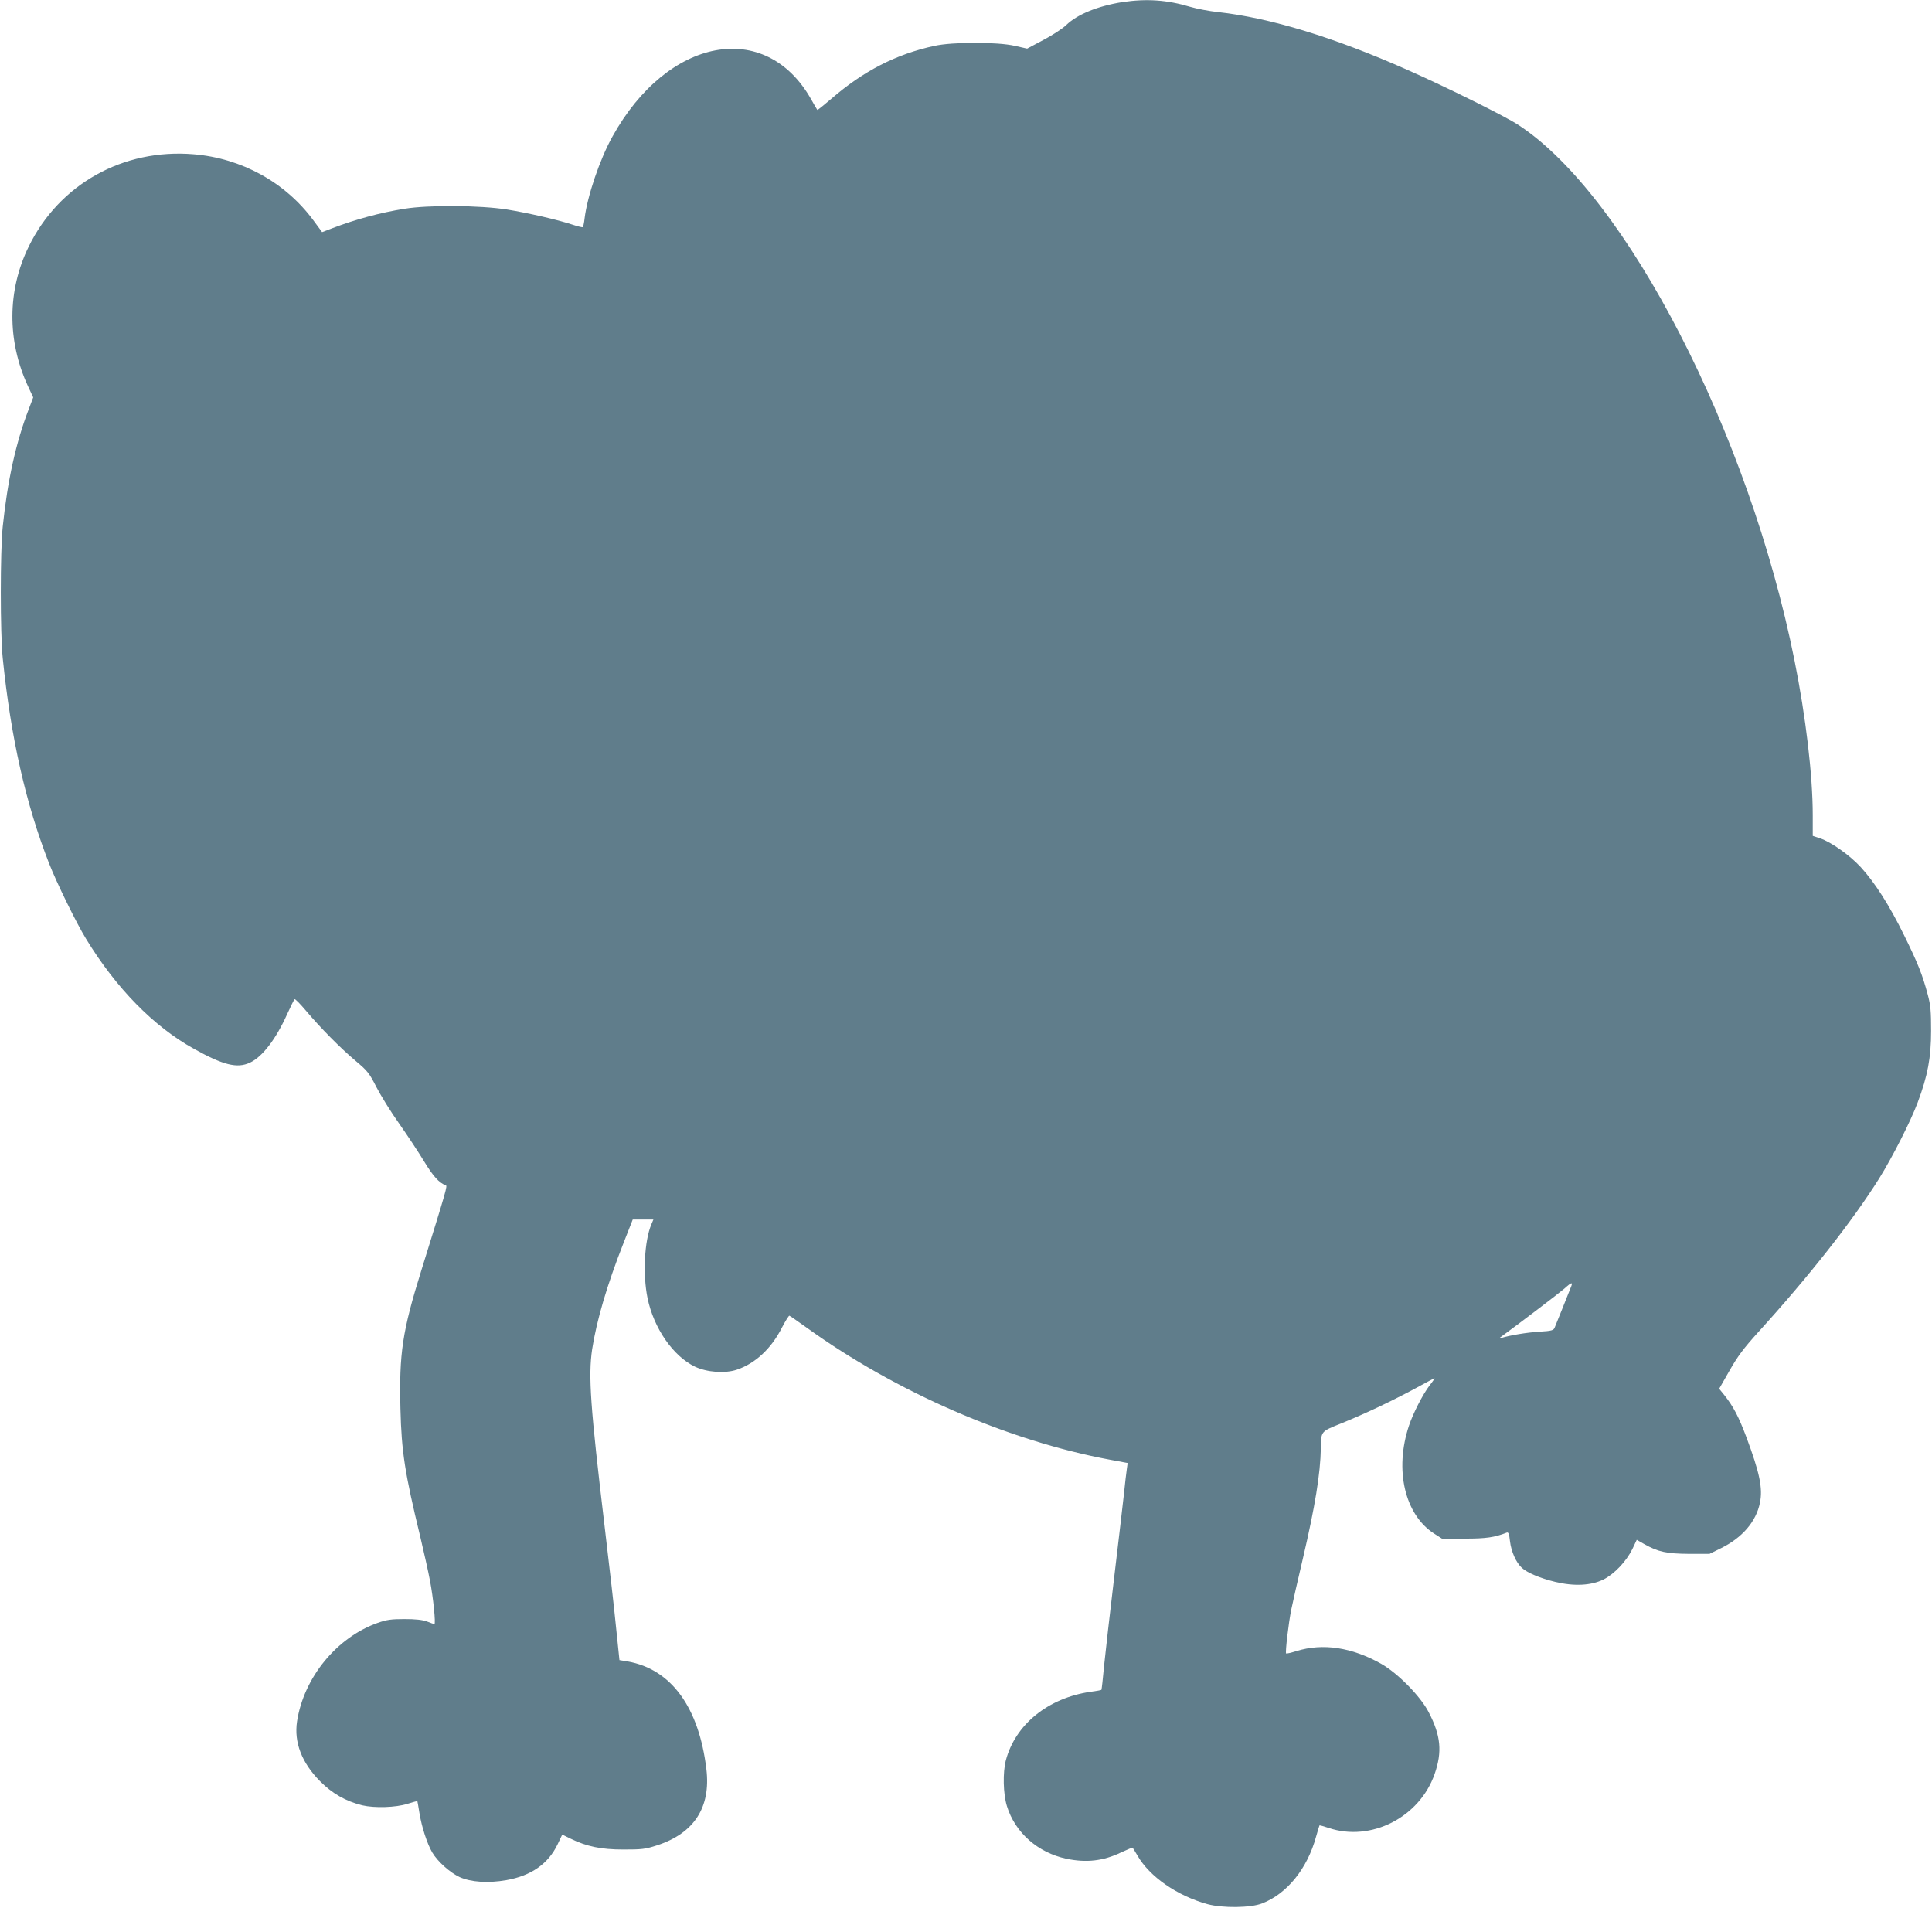 <?xml version="1.0" standalone="no"?>
<!DOCTYPE svg PUBLIC "-//W3C//DTD SVG 20010904//EN"
 "http://www.w3.org/TR/2001/REC-SVG-20010904/DTD/svg10.dtd">
<svg version="1.0" xmlns="http://www.w3.org/2000/svg"
 width="1280pt" height="1264pt" viewBox="0 0 1280 1264"
 preserveAspectRatio="xMidYMid meet">
<g transform="translate(0,1264) scale(0.1,-0.1)"
fill="#607d8b" stroke="none">
<path d="M7435 12626 c-163 -26 -297 -81 -370 -151 -23 -23 -92 -68 -151 -99
l-109 -58 -80 18 c-114 27 -415 27 -535 0 -253 -55 -470 -166 -683 -351 -49
-42 -90 -75 -92 -73 -2 2 -21 34 -42 72 -302 532 -950 410 -1315 -248 -84
-150 -167 -396 -185 -543 -3 -30 -9 -55 -12 -58 -4 -2 -33 5 -66 16 -99 33
-295 78 -436 101 -176 28 -519 31 -679 5 -162 -26 -324 -70 -481 -130 l-65
-25 -59 80 c-185 250 -475 410 -792 436 -467 39 -891 -198 -1093 -612 -142
-290 -144 -623 -5 -924 l35 -75 -30 -79 c-84 -218 -140 -469 -172 -778 -17
-163 -17 -705 0 -870 54 -529 152 -963 307 -1360 49 -126 180 -394 245 -500
200 -328 448 -581 715 -729 194 -108 286 -131 370 -92 83 38 173 156 248 323
23 51 45 95 49 98 3 3 37 -31 74 -75 97 -115 226 -246 328 -332 82 -69 92 -82
140 -176 29 -56 96 -165 151 -242 54 -77 128 -189 165 -250 60 -99 100 -143
143 -158 12 -4 8 -19 -161 -562 -127 -407 -148 -551 -139 -919 7 -284 29 -426
131 -846 24 -102 54 -234 65 -294 21 -108 39 -286 29 -286 -3 0 -25 7 -49 17
-31 11 -76 16 -149 16 -87 0 -117 -4 -177 -25 -272 -96 -490 -362 -535 -653
-21 -138 31 -274 152 -396 81 -82 171 -133 280 -160 81 -19 222 -15 300 10 35
11 65 19 65 18 1 -1 7 -37 14 -80 15 -92 51 -203 85 -261 35 -59 117 -133 182
-163 74 -33 187 -41 308 -20 165 29 278 108 340 237 l31 65 55 -27 c107 -52
202 -72 350 -72 122 0 144 2 224 28 245 80 356 252 326 504 -49 410 -233 663
-521 714 l-55 9 -22 212 c-11 117 -46 419 -76 672 -95 797 -109 998 -83 1175
30 193 99 428 209 707 l60 153 68 0 69 0 -14 -33 c-46 -110 -57 -331 -25 -487
41 -200 170 -386 315 -455 79 -37 197 -46 276 -20 123 41 230 141 300 280 23
44 45 79 49 78 5 -2 57 -38 117 -81 587 -423 1332 -748 2006 -873 l118 -22 -5
-36 c-3 -20 -13 -101 -21 -181 -9 -80 -38 -330 -65 -555 -27 -226 -56 -482
-65 -570 -8 -87 -16 -160 -18 -161 -2 -2 -34 -8 -73 -13 -280 -41 -497 -216
-560 -454 -21 -80 -18 -222 7 -303 54 -176 205 -309 394 -349 133 -28 245 -15
363 42 41 19 75 33 76 31 2 -2 16 -25 32 -52 80 -140 264 -267 464 -322 100
-27 287 -25 362 5 165 64 299 230 357 441 11 40 22 74 23 76 2 1 29 -6 61 -17
280 -94 602 70 702 358 51 146 41 254 -39 408 -54 106 -206 260 -316 322 -194
109 -386 138 -560 84 -35 -11 -66 -18 -69 -16 -7 7 16 202 34 291 9 44 43 194
76 334 82 350 117 566 120 737 2 111 -1 108 134 162 153 62 323 142 484 228
69 38 130 70 134 72 5 1 -10 -21 -33 -50 -44 -58 -108 -183 -135 -264 -98
-293 -28 -591 167 -716 l53 -34 150 1 c140 0 197 8 278 40 11 4 16 -10 21 -57
8 -68 40 -141 78 -176 35 -33 123 -70 223 -94 125 -30 237 -24 318 16 72 36
151 119 192 202 l29 61 51 -29 c91 -51 147 -63 296 -64 l135 0 77 38 c140 69
232 176 257 300 20 97 -2 200 -90 436 -51 136 -87 204 -146 278 l-34 42 69
121 c54 95 94 148 189 253 339 373 625 737 802 1019 88 141 210 382 255 503
67 179 89 298 89 475 0 130 -3 169 -22 240 -36 135 -67 211 -157 394 -97 198
-195 351 -288 452 -73 79 -195 165 -269 190 l-48 16 0 136 c0 265 -46 654
-121 1027 -301 1503 -1114 3080 -1829 3547 -84 56 -475 250 -735 365 -484 215
-910 345 -1255 383 -58 6 -141 22 -185 35 -153 46 -290 55 -450 31z m2969
-8523 c-8 -21 -33 -83 -55 -138 -22 -55 -44 -109 -49 -121 -7 -18 -19 -22
-102 -27 -83 -5 -196 -24 -253 -42 -16 -5 -15 -2 5 12 126 92 383 288 415 316
51 46 59 46 39 0z"/>
</g>
</svg>
